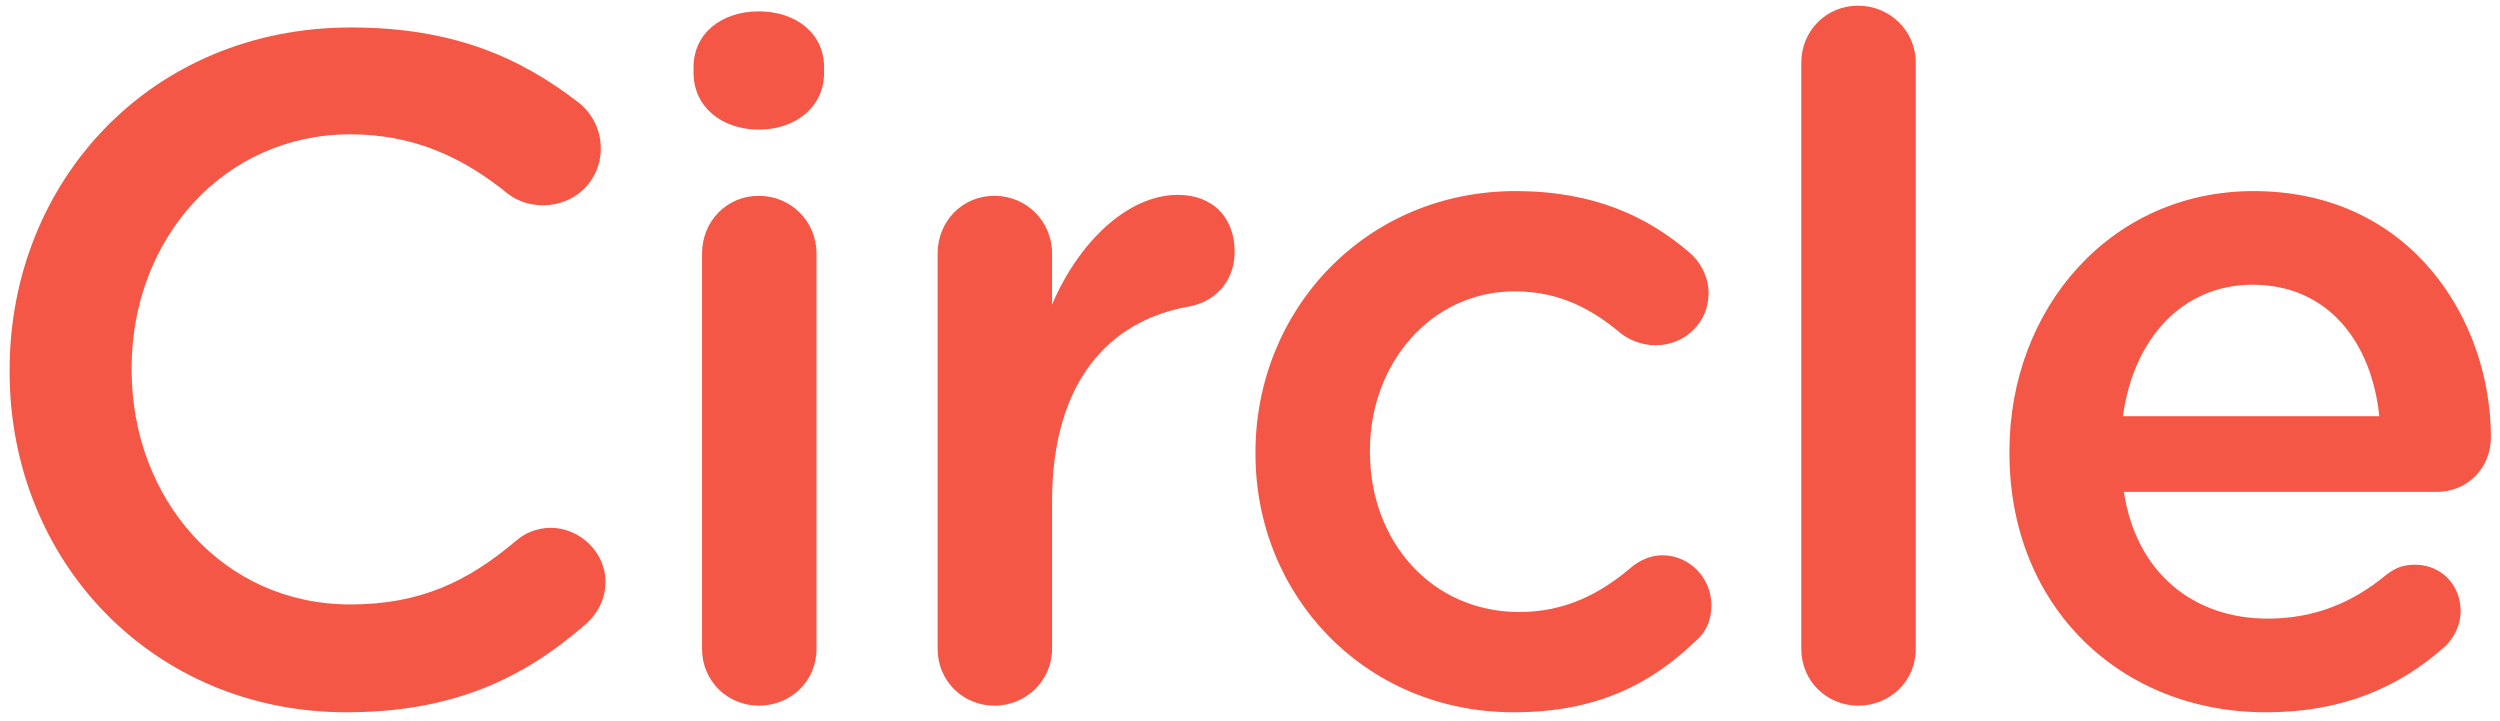<svg width="156" height="45" viewBox="0 0 156 45" fill="none" xmlns="http://www.w3.org/2000/svg">
<g id="circle-logo-svg-150px" clip-path="url(#clip0_26_641)">
<path id="Circle" d="M21.613 44.446C28.282 44.446 32.709 42.321 36.605 38.898C37.254 38.307 37.785 37.422 37.785 36.3C37.785 34.471 36.191 32.936 34.362 32.936C33.476 32.936 32.709 33.29 32.178 33.763C29.168 36.3 26.216 37.717 21.849 37.717C13.939 37.717 8.214 31.165 8.214 23.079V22.961C8.214 14.875 13.998 8.382 21.849 8.382C25.803 8.382 28.872 9.799 31.706 12.101C32.178 12.455 32.886 12.809 33.889 12.809C35.896 12.809 37.49 11.274 37.49 9.268C37.49 7.969 36.841 6.966 36.073 6.375C32.473 3.601 28.282 1.713 21.908 1.713C9.395 1.713 0.6 11.333 0.6 23.079V23.197C0.6 35.061 9.572 44.446 21.613 44.446ZM47.349 8.087C49.651 8.087 51.422 6.671 51.422 4.546V4.192C51.422 2.067 49.651 0.709 47.349 0.709C45.047 0.709 43.277 2.067 43.277 4.192V4.546C43.277 6.671 45.047 8.087 47.349 8.087ZM47.349 44.033C49.356 44.033 50.95 42.498 50.95 40.491V15.819C50.95 13.812 49.356 12.219 47.349 12.219C45.343 12.219 43.808 13.812 43.808 15.819V40.491C43.808 42.498 45.402 44.033 47.349 44.033ZM62.049 44.033C64.056 44.033 65.649 42.439 65.649 40.491V31.284C65.649 23.905 69.132 20.01 74.208 19.125C75.802 18.829 77.041 17.59 77.041 15.701C77.041 13.635 75.743 12.16 73.5 12.16C70.371 12.16 67.302 15.111 65.649 19.006V15.819C65.649 13.812 64.056 12.219 62.049 12.219C60.042 12.219 58.508 13.812 58.508 15.819V40.491C58.508 42.498 60.101 44.033 62.049 44.033ZM94.456 44.446C99.65 44.446 103.014 42.675 105.788 40.019C106.437 39.488 106.792 38.721 106.792 37.776C106.792 36.064 105.434 34.648 103.722 34.648C102.896 34.648 102.188 35.061 101.775 35.415C99.827 37.068 97.643 38.189 94.81 38.189C89.32 38.189 85.484 33.763 85.484 28.214V28.096C85.484 22.666 89.32 18.18 94.515 18.18C97.348 18.18 99.355 19.302 101.184 20.836C101.657 21.19 102.424 21.545 103.309 21.545C105.139 21.545 106.615 20.128 106.615 18.298C106.615 17.118 105.965 16.232 105.493 15.819C102.837 13.517 99.473 11.924 94.574 11.924C85.189 11.924 78.342 19.361 78.342 28.214V28.332C78.342 37.186 85.189 44.446 94.456 44.446ZM115.943 44.033C117.95 44.033 119.543 42.498 119.543 40.491V3.896C119.543 1.949 117.95 0.355 115.943 0.355C113.936 0.355 112.401 1.949 112.401 3.896V40.491C112.401 42.498 113.995 44.033 115.943 44.033ZM141.385 44.446C146.225 44.446 149.766 42.852 152.599 40.314C153.13 39.783 153.544 39.016 153.544 38.13C153.544 36.478 152.304 35.238 150.711 35.238C149.884 35.238 149.412 35.474 148.881 35.887C146.874 37.54 144.513 38.602 141.503 38.602C136.899 38.602 133.298 35.769 132.531 30.693H152.068C153.898 30.693 155.432 29.277 155.432 27.27C155.432 20.069 150.533 11.924 140.617 11.924C131.705 11.924 125.389 19.243 125.389 28.155V28.273C125.389 37.894 132.354 44.446 141.385 44.446ZM148.468 25.971H132.472C133.121 21.131 136.191 17.767 140.558 17.767C145.28 17.767 147.995 21.367 148.468 25.971Z" fill="#F45745"/>
</g>
<defs>
<clipPath id="clip0_26_641">
<rect width="155.823" height="44.858" fill="white" transform="translate(0.076 0.06)"/>
</clipPath>
</defs>
</svg>
